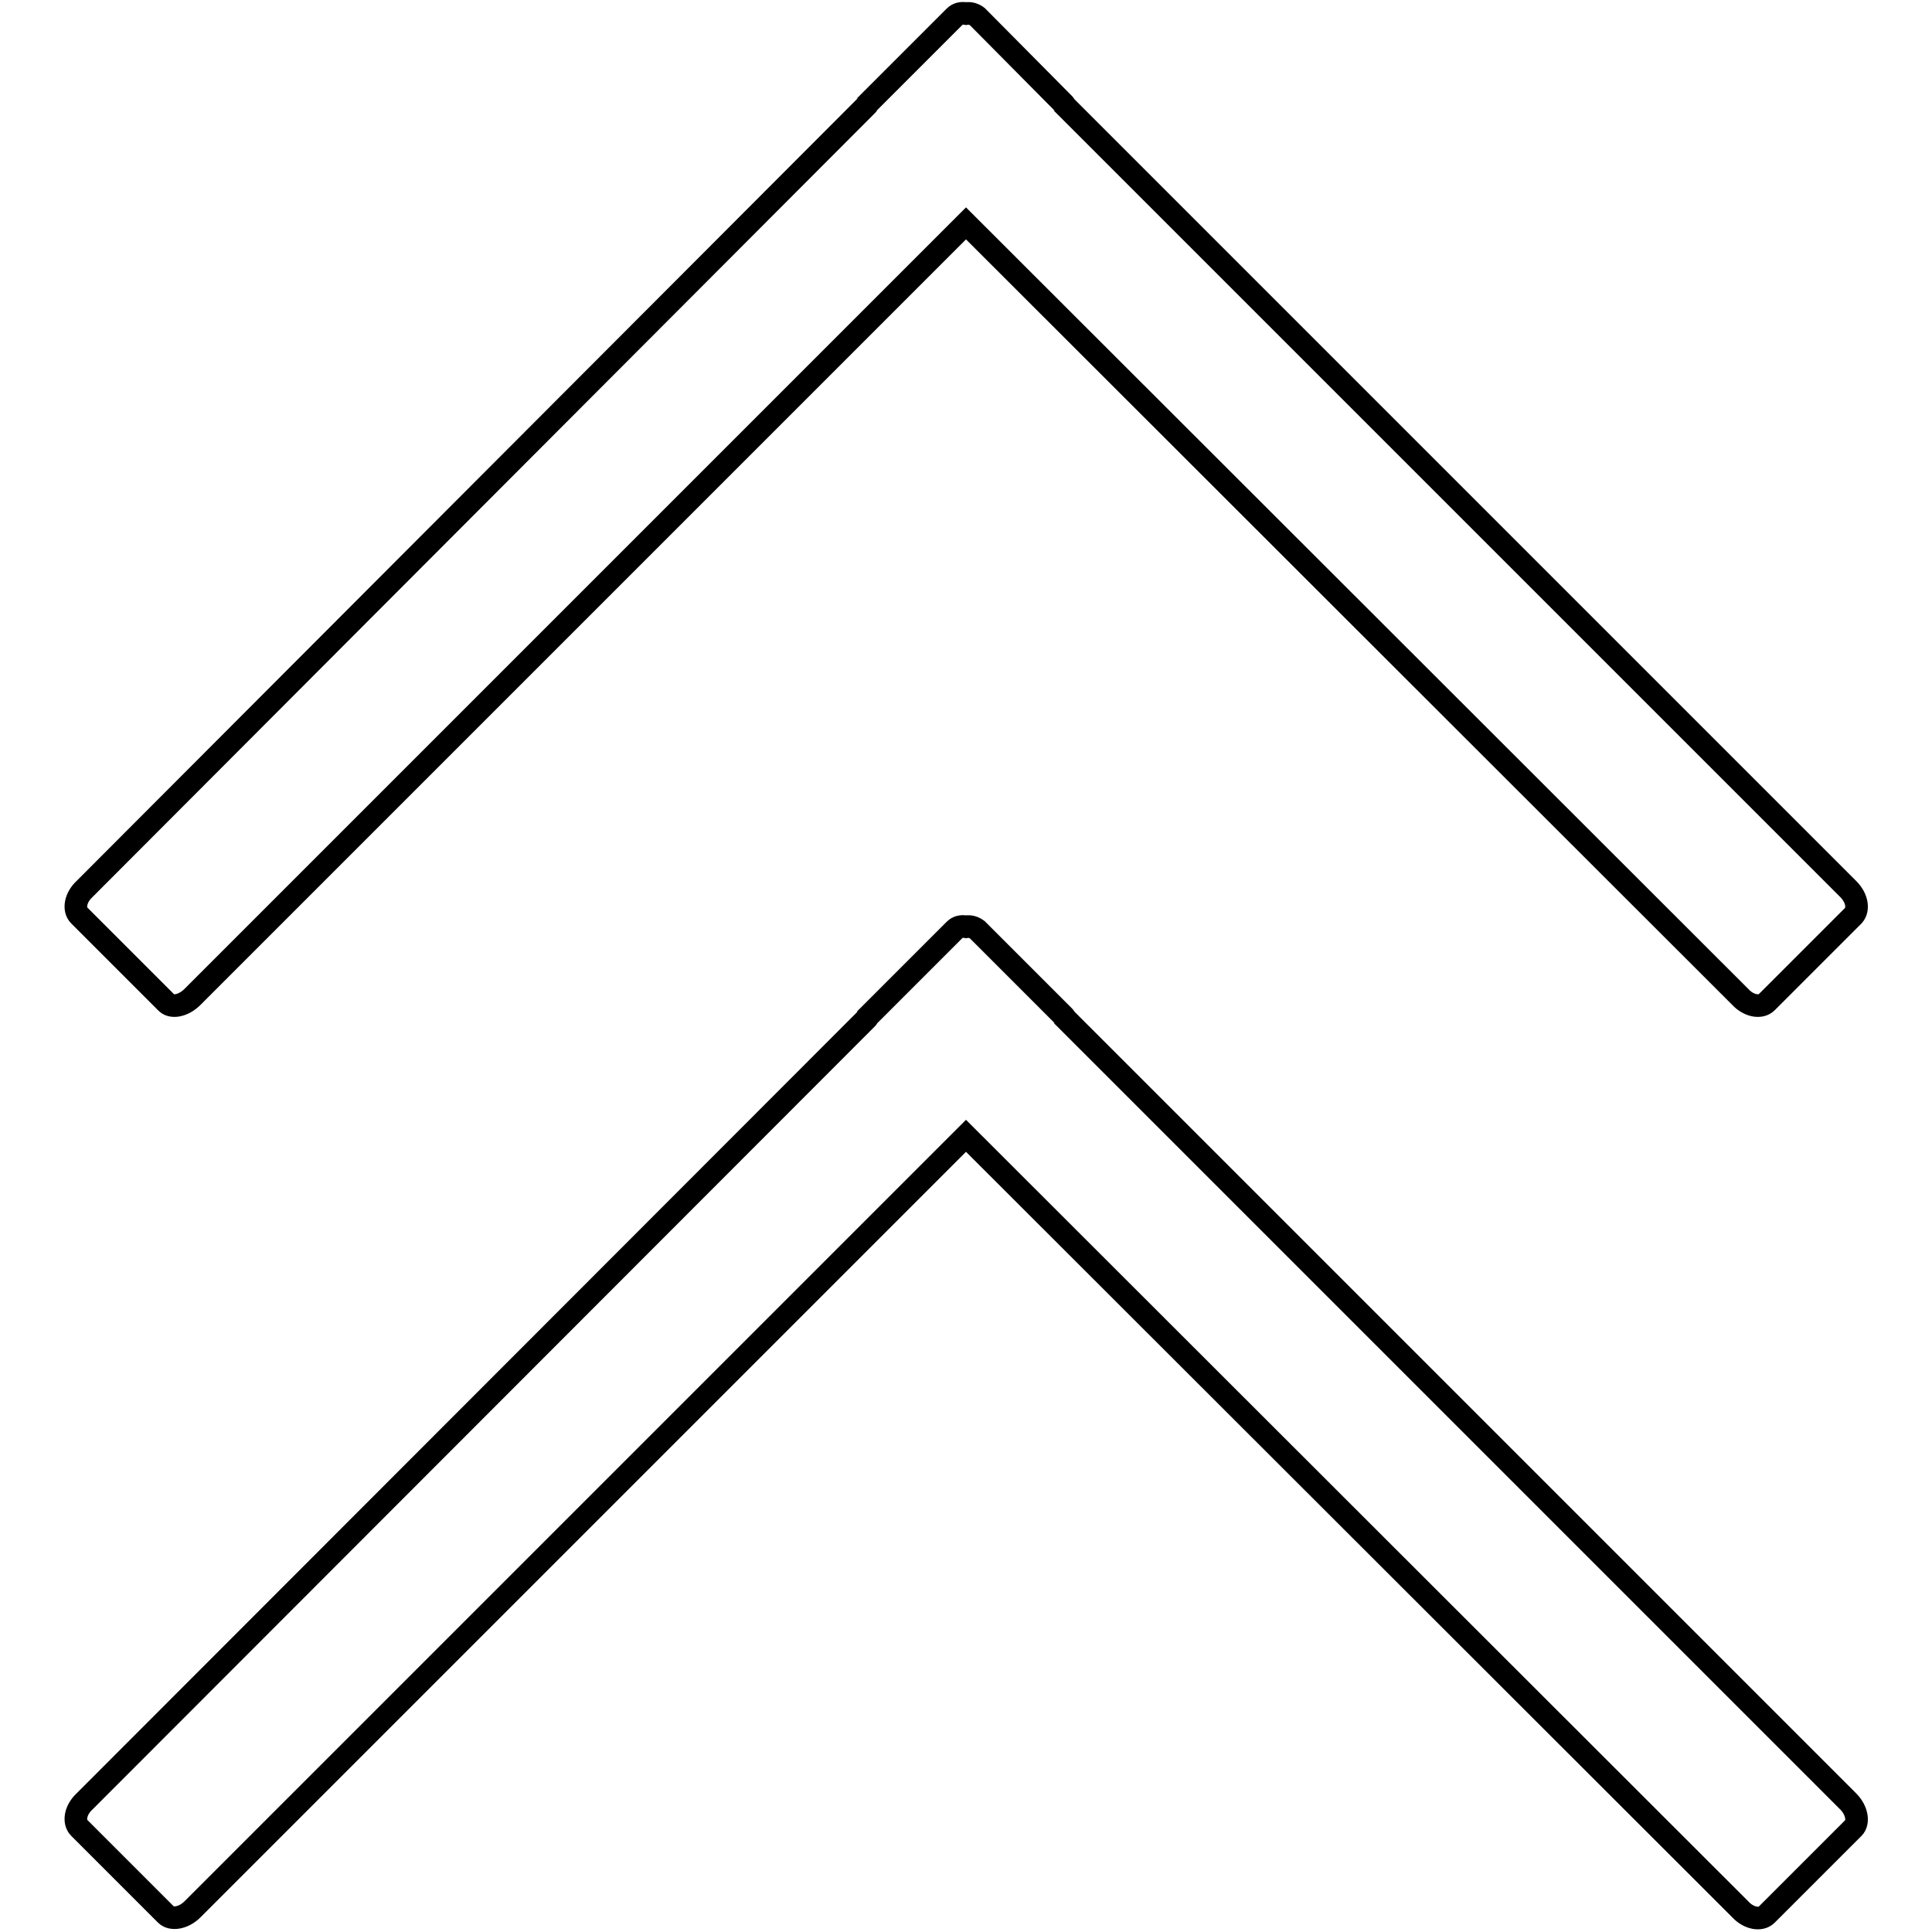 <?xml version="1.0" encoding="utf-8"?>
<!-- Svg Vector Icons : http://www.onlinewebfonts.com/icon -->
<!DOCTYPE svg PUBLIC "-//W3C//DTD SVG 1.1//EN" "http://www.w3.org/Graphics/SVG/1.1/DTD/svg11.dtd">
<svg version="1.1" xmlns="http://www.w3.org/2000/svg" xmlns:xlink="http://www.w3.org/1999/xlink" x="0px" y="0px" viewBox="0 0 256 256" enable-background="new 0 0 256 256" xml:space="preserve">
<g><g><path stroke-width="3" fill-opacity="0" stroke="#000000"  d="M114.9,134.9c0.1-0.1,0.1-0.1,0.1-0.2l11.5-11.5c0.4-0.4,0.9-0.5,1.5-0.4c0.6-0.1,1.1,0.1,1.5,0.4l11.5,11.5c0.1,0.1,0.1,0.1,0.1,0.2l103.8,103.8c1.2,1.2,1.4,2.8,0.7,3.5l-11.5,11.5c-0.8,0.8-2.4,0.5-3.5-0.7L128,150.5L25.5,253c-1.2,1.2-2.8,1.4-3.5,0.7l-11.5-11.5c-0.8-0.8-0.5-2.4,0.7-3.5L114.9,134.9z"/><path stroke-width="3" fill-opacity="0" stroke="#000000"  d="M234.1,132.8c-0.8,0.8-2.4,0.5-3.5-0.7L128,29.6L25.5,132.1c-1.2,1.2-2.8,1.5-3.5,0.7l-11.5-11.5c-0.8-0.8-0.5-2.4,0.7-3.5L114.9,13.9c0.1-0.1,0.1-0.1,0.1-0.2l11.5-11.5c0.4-0.4,0.9-0.5,1.5-0.4c0.6-0.1,1.1,0.1,1.5,0.4L141,13.8c0.1,0.1,0.1,0.1,0.1,0.2l103.8,103.8c1.2,1.2,1.4,2.7,0.7,3.5L234.1,132.8z"/></g></g>
</svg>